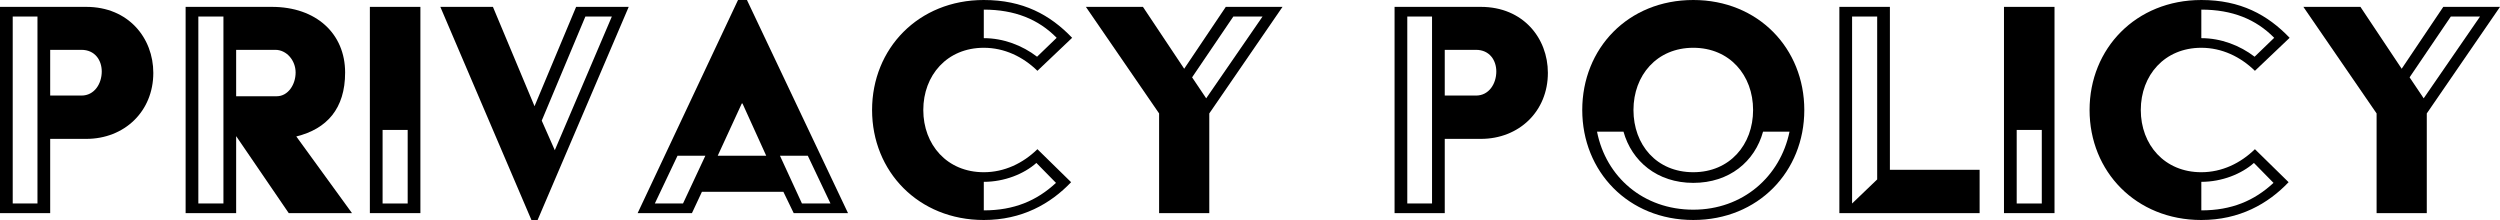 <?xml version="1.0" encoding="UTF-8"?>
<svg id="_レイヤー_2" data-name="レイヤー_2" xmlns="http://www.w3.org/2000/svg" width="581.83" height="51.2" viewBox="0 0 581.83 51.2">
  <g id="_デザイン" data-name="デザイン">
    <g>
      <path d="M0,1.6h20.08c9.84,0,15.6,7.28,15.6,15.36,0,8.96-6.72,15.36-15.6,15.36h-8.4v17.28H0V1.6ZM8.72,47.36V3.84H2.96v43.52h5.76ZM18.96,22.24c3.04,0,4.72-2.8,4.72-5.6,0-2.64-1.6-5.04-4.72-5.04h-7.28v10.64h7.28Z"/>
      <path d="M43.2,1.6h20.08c10.32,0,17.04,6.24,17.04,15.28,0,8.4-4.24,13.12-11.36,14.88l12.96,17.84h-14.72l-12.24-17.92v17.92h-11.76V1.6ZM52,47.36V3.84h-5.84v43.52h5.84ZM64.4,22.4c2.64,0,4.4-2.72,4.4-5.52s-2.08-5.28-4.72-5.28h-9.12v10.8h9.44Z"/>
      <path d="M86.08,1.6h11.76v48h-11.76V1.6ZM94.88,47.36v-17.12h-5.84v17.12h5.84Z"/>
      <path d="M102.48,1.6h12.24l9.68,23.12,9.68-23.12h12.24l-21.2,49.6h-1.44L102.48,1.6ZM142.4,3.84h-6.16l-10.16,24.24,3.04,6.88,13.28-31.12Z"/>
      <path d="M171.76,0h2.08l23.52,49.6h-12.64l-2.4-4.96h-18.96l-2.32,4.96h-12.64L171.76,0ZM158.96,47.36l5.2-11.12h-6.48l-5.28,11.12h6.56ZM178.32,36.24l-5.52-12.16h-.16l-5.6,12.16h11.28ZM186.64,47.36h6.64l-5.28-11.12h-6.48l5.12,11.12Z"/>
      <path d="M228.96,0c9.12,0,15.44,3.44,20.56,8.8l-8.08,7.68c-3.36-3.28-7.68-5.36-12.48-5.36-8.56,0-14.08,6.4-14.08,14.48s5.52,14.48,14.08,14.48c4.8,0,9.12-2.08,12.48-5.36l7.84,7.68c-4.8,5.04-11.44,8.8-20.32,8.8-15.2,0-26-11.28-26-25.6S213.76,0,228.96,0ZM241.36,13.2l4.56-4.4c-4.24-4.32-9.76-6.56-16.96-6.56v6.64c4.56,0,8.96,1.68,12.4,4.32ZM245.76,42.56l-4.56-4.64c-2.88,2.56-7.44,4.4-12.24,4.4v6.64c7.04,0,12.32-2.24,16.8-6.4Z"/>
      <path d="M269.76,26.4L252.72,1.6h13.28l9.6,14.4,9.68-14.4h13.2l-17.04,24.8v23.2h-11.68v-23.2ZM293.84,3.84h-6.8l-9.6,14.16,3.28,4.88,13.12-19.04Z"/>
      <path d="M324.56,1.6h20.08c9.84,0,15.6,7.28,15.6,15.36,0,8.96-6.72,15.36-15.6,15.36h-8.4v17.28h-11.68V1.6ZM333.28,47.36V3.84h-5.76v43.52h5.76ZM343.52,22.24c3.04,0,4.72-2.8,4.72-5.6,0-2.64-1.6-5.04-4.72-5.04h-7.28v10.64h7.28Z"/>
      <path d="M394.08,0c15.12,0,25.84,11.28,25.84,25.6s-10.72,25.6-25.84,25.6-25.84-11.28-25.84-25.6S378.88,0,394.08,0ZM394.08,48.8c11.52,0,20.24-7.68,22.4-18.16h-6.16c-1.92,6.96-7.84,11.92-16.24,11.92s-14.32-5.04-16.24-11.92h-6.16c2.08,10.56,10.8,18.16,22.4,18.16ZM394.08,40.08c8.48,0,13.92-6.4,13.92-14.48s-5.44-14.48-13.92-14.48-13.92,6.4-13.92,14.48,5.36,14.48,13.92,14.48Z"/>
      <path d="M428.08,1.6h11.76v37.92h20.88v10.08h-32.64V1.6ZM436.88,41.76V3.84h-5.84v43.52l5.84-5.6Z"/>
      <path d="M466.39,1.6h11.76v48h-11.76V1.6ZM475.19,47.36v-17.12h-5.84v17.12h5.84Z"/>
      <path d="M512.31,0c9.12,0,15.44,3.44,20.56,8.8l-8.08,7.68c-3.36-3.28-7.68-5.36-12.48-5.36-8.56,0-14.08,6.4-14.08,14.48s5.52,14.48,14.08,14.48c4.8,0,9.12-2.08,12.48-5.36l7.84,7.68c-4.8,5.04-11.44,8.8-20.32,8.8-15.2,0-26-11.28-26-25.6s10.8-25.6,26-25.6ZM524.72,13.2l4.56-4.4c-4.24-4.32-9.76-6.56-16.96-6.56v6.64c4.56,0,8.96,1.68,12.4,4.32ZM529.12,42.56l-4.56-4.64c-2.88,2.56-7.44,4.4-12.24,4.4v6.64c7.04,0,12.32-2.24,16.8-6.4Z"/>
      <path d="M553.11,26.4l-17.04-24.8h13.28l9.6,14.4,9.68-14.4h13.2l-17.04,24.8v23.2h-11.68v-23.2ZM577.19,3.84h-6.8l-9.6,14.16,3.28,4.88,13.12-19.04Z"/>
    </g>
  </g>
</svg>